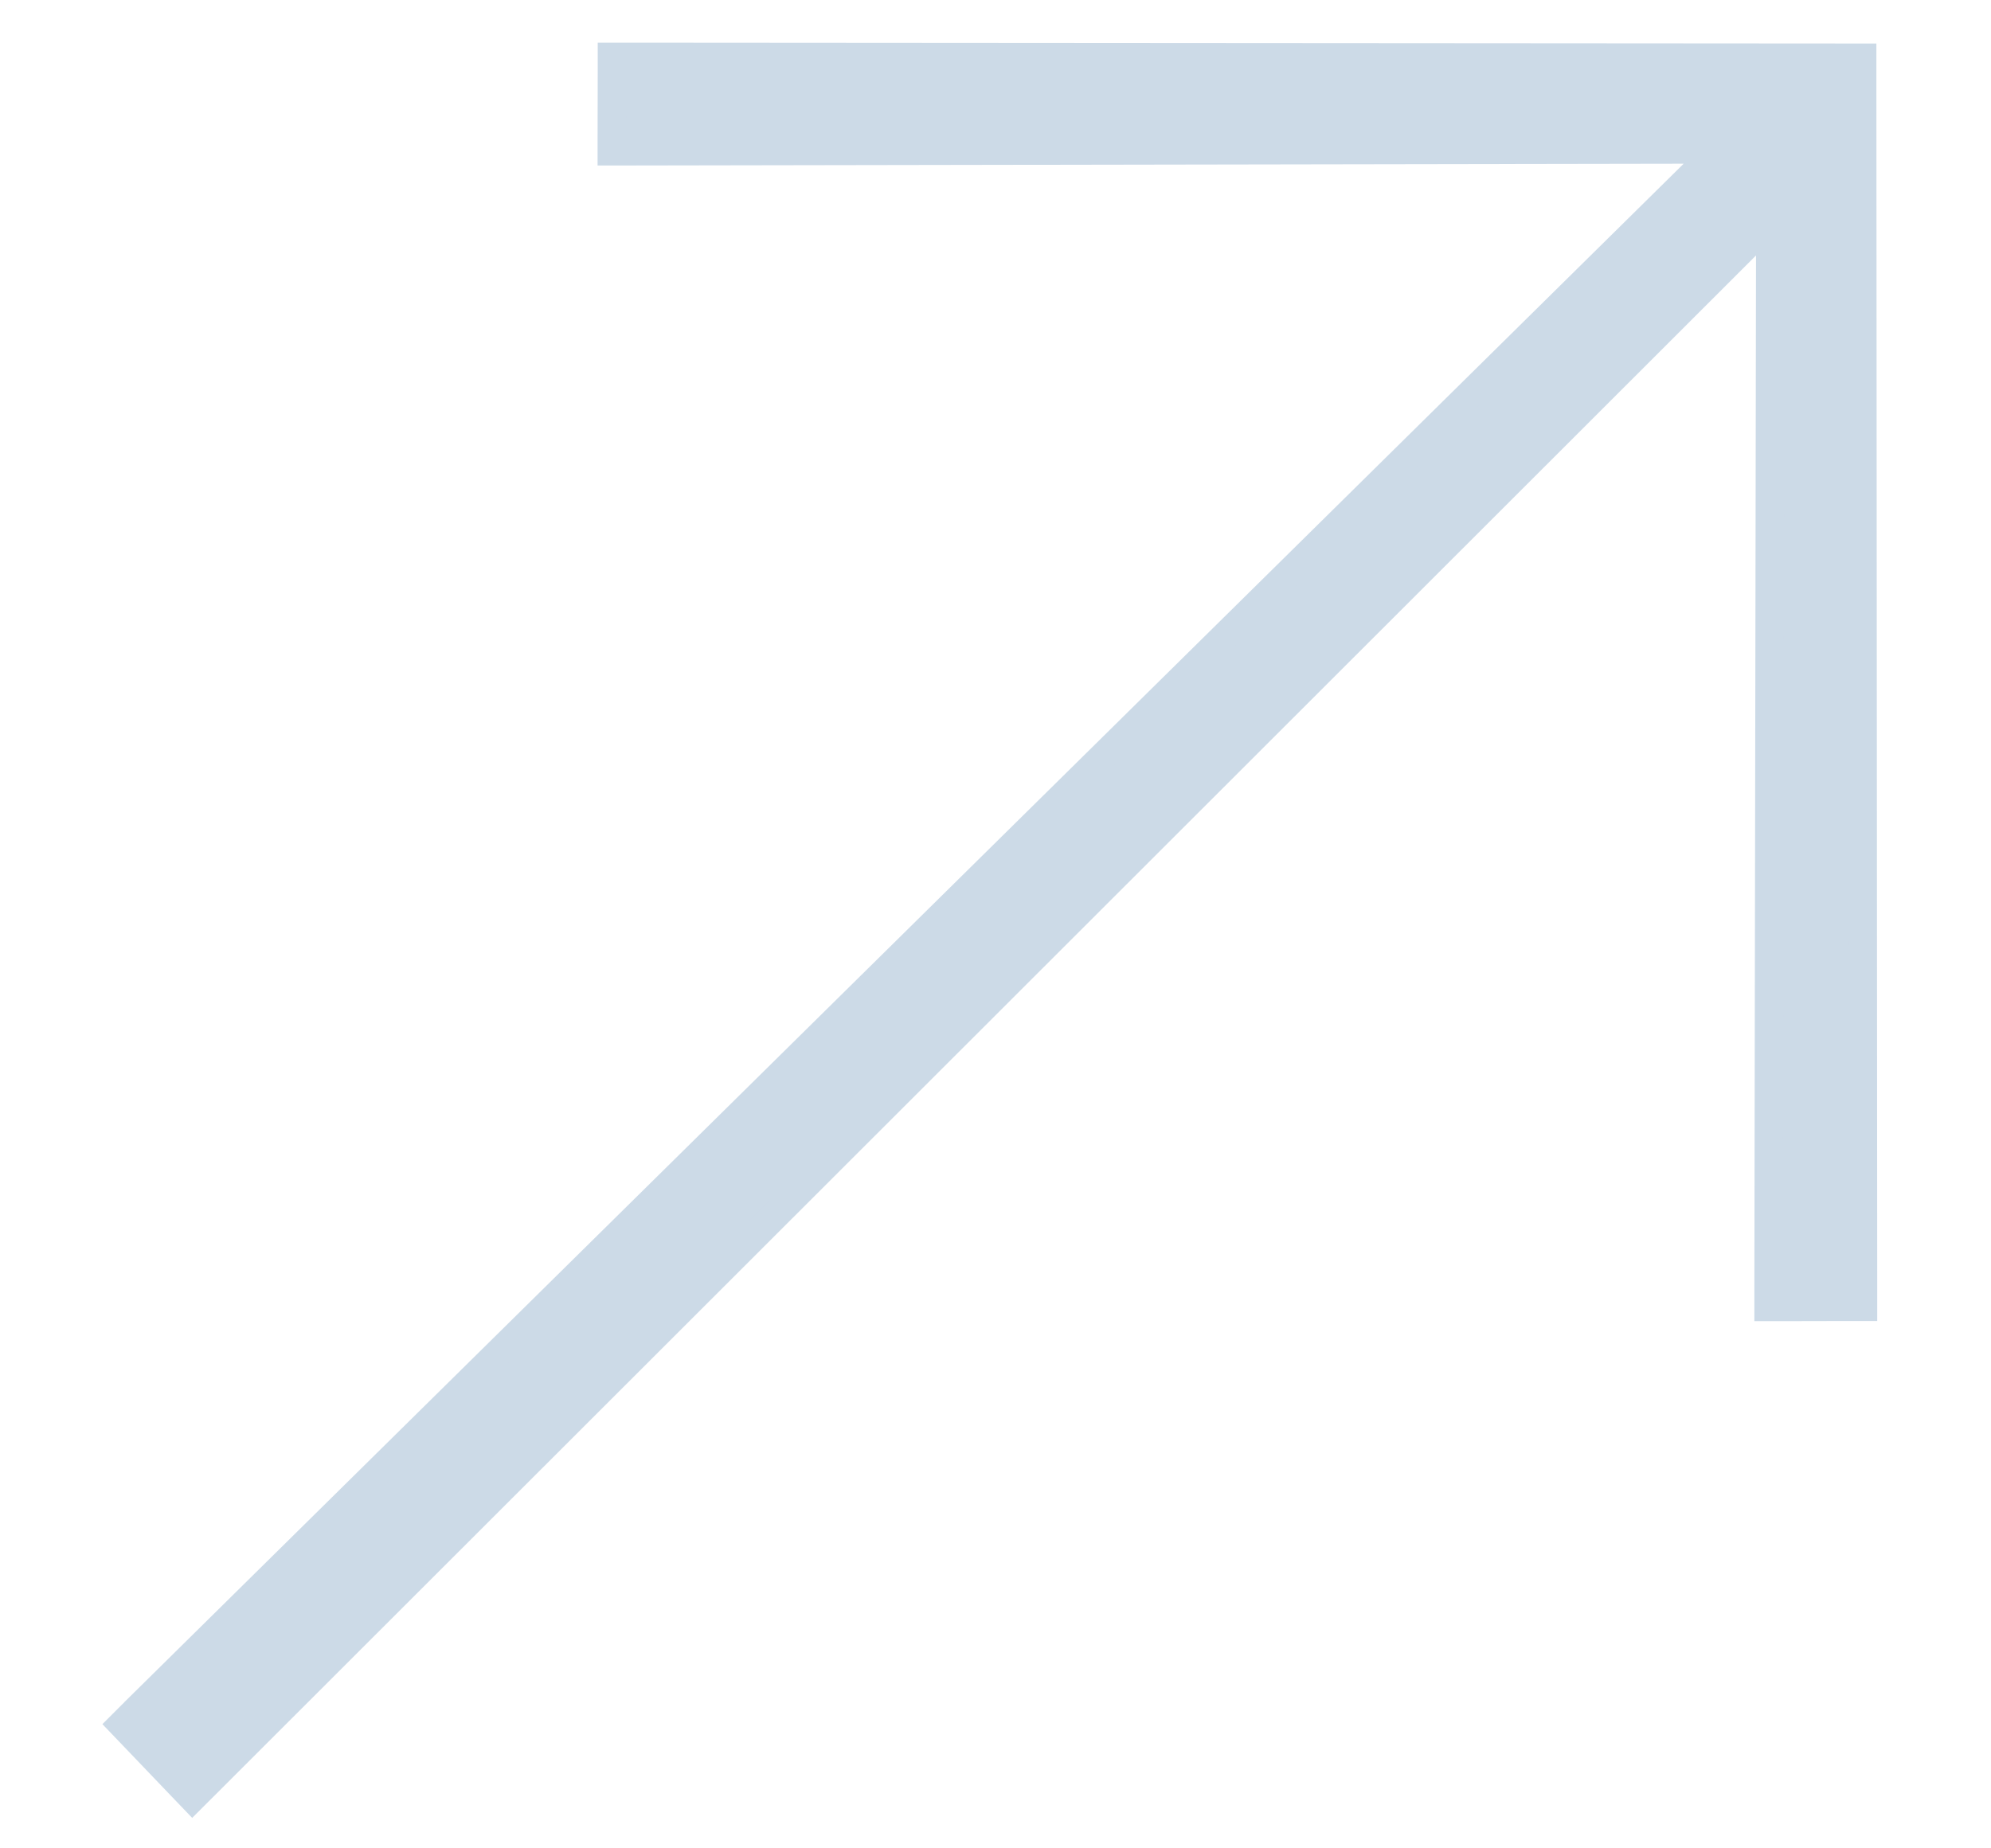 <svg width="14" height="13" viewBox="0 0 14 13" fill="none" xmlns="http://www.w3.org/2000/svg">
<path d="M4.403 0.4L4.303 0.4L4.303 0.5L4.302 0.963L4.302 1.064L4.402 1.064L12.083 1.051L0.974 12.014L0.974 12.014L0.974 12.015L0.929 12.059L0.86 12.128L0.928 12.199L1.282 12.569L1.353 12.643L1.425 12.571L12.448 1.555L12.436 9.092L12.436 9.192L12.536 9.192L13 9.191L13.1 9.191L13.1 9.091L13.094 0.506L13.094 0.406L12.994 0.406L4.403 0.4Z" fill="#CCDAE7" stroke="#CCDAE7" stroke-width="0.2"/>
</svg>

